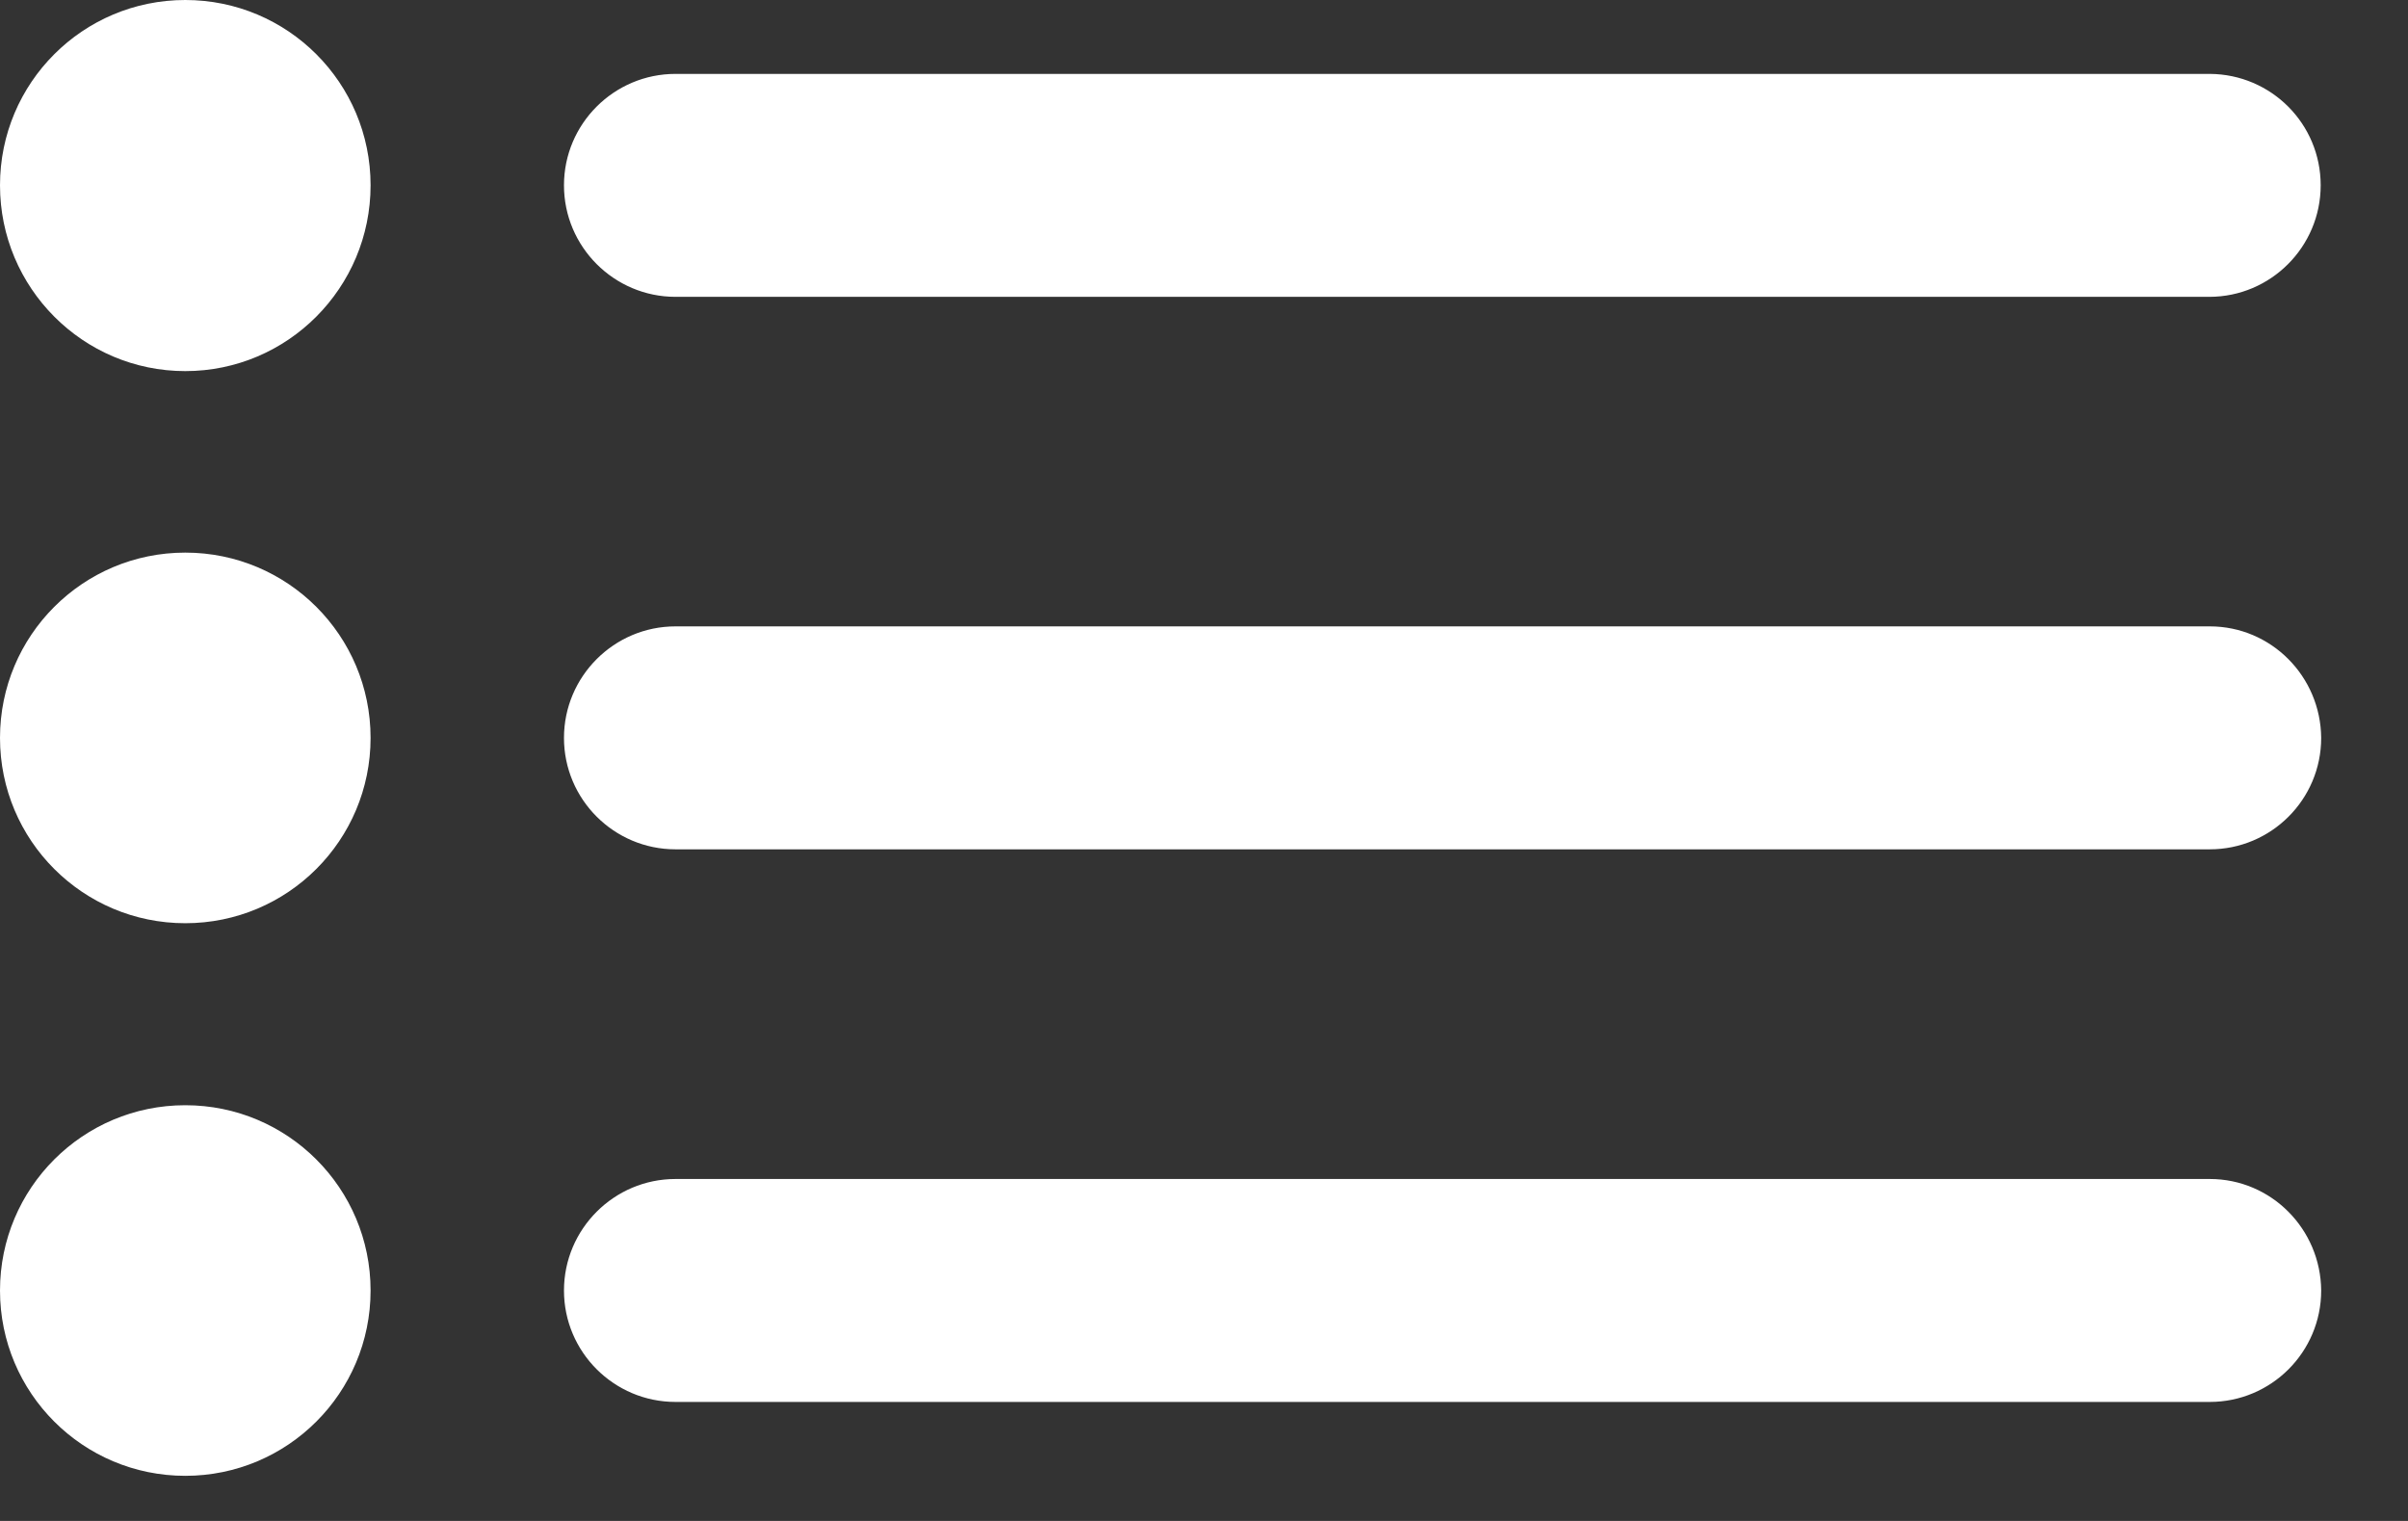 <svg width="19" height="12" viewBox="0 0 19 12" fill="none" xmlns="http://www.w3.org/2000/svg">
<rect x="0" y="0" width="19" height="12" fill="#333333" stroke="none"/>
<path d="M18.311 1.462C18.311 1.947 17.917 2.342 17.432 2.342H5.33C4.845 2.342 4.45 1.947 4.45 1.462C4.45 0.977 4.845 0.583 5.33 0.583H17.436C17.921 0.586 18.311 0.977 18.311 1.462ZM17.436 4.942H5.33C4.845 4.942 4.45 5.337 4.45 5.822C4.45 6.307 4.845 6.701 5.33 6.701H17.436C17.921 6.701 18.315 6.307 18.315 5.822C18.311 5.337 17.921 4.942 17.436 4.942ZM17.436 9.302H5.33C4.845 9.302 4.45 9.697 4.45 10.182C4.45 10.667 4.845 11.061 5.33 11.061H17.436C17.921 11.061 18.315 10.667 18.315 10.182C18.311 9.697 17.921 9.302 17.436 9.302ZM1.462 0C0.654 0 0 0.654 0 1.462C0 2.27 0.654 2.928 1.462 2.928C2.27 2.928 2.924 2.27 2.924 1.462C2.924 0.654 2.27 0 1.462 0ZM1.462 4.36C0.654 4.36 0 5.014 0 5.822C0 6.63 0.654 7.284 1.462 7.284C2.27 7.284 2.924 6.63 2.924 5.822C2.924 5.014 2.27 4.36 1.462 4.36ZM1.462 8.72C0.654 8.72 0 9.374 0 10.182C0 10.99 0.654 11.644 1.462 11.644C2.27 11.644 2.924 10.99 2.924 10.182C2.924 9.374 2.27 8.72 1.462 8.72Z" fill="white"/>
</svg>
